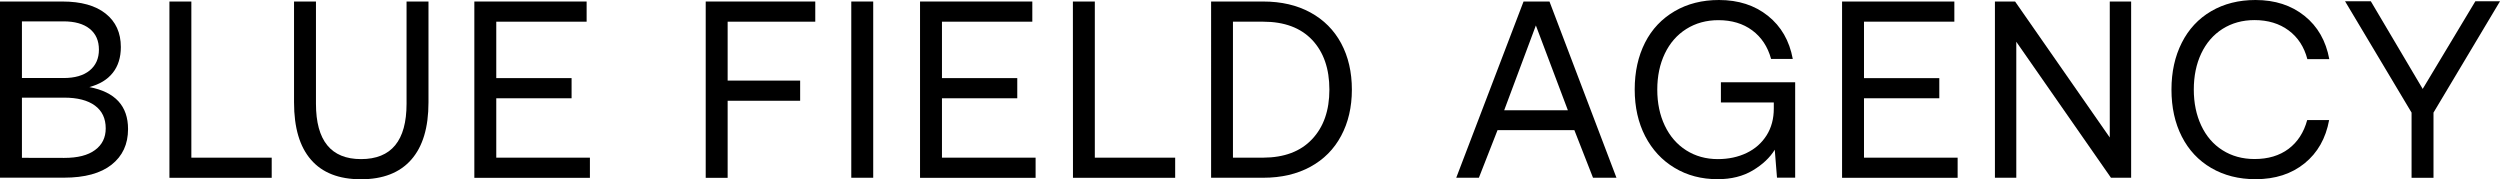<svg xmlns="http://www.w3.org/2000/svg" width="312.38" height="22.4" viewBox="0 0 312.38 22.4">
    <g>
        <path class="st0" d="M13.2,1.7c1.27,1.01,1.9,2.4,1.9,4.18c0,1.3-0.34,2.38-1.01,3.22c-0.67,0.85-1.65,1.44-2.93,1.78
        c3.23,0.61,4.84,2.36,4.84,5.25c0,1.89-0.69,3.37-2.06,4.45c-1.37,1.08-3.35,1.62-5.93,1.62H0V0.19h7.8
        C10.13,0.19,11.93,0.69,13.2,1.7z M7.93,9.75c1.41,0,2.5-0.31,3.27-0.94s1.16-1.5,1.16-2.61s-0.38-1.98-1.15-2.6
        S9.35,2.67,7.92,2.67H2.74v7.08C2.74,9.75,7.93,9.75,7.93,9.75z M8.02,19.73c1.68,0,2.96-0.32,3.85-0.98
        c0.89-0.65,1.34-1.55,1.34-2.71c0-1.24-0.45-2.19-1.35-2.85c-0.9-0.66-2.18-0.99-3.84-0.99H2.74v7.52L8.02,19.73L8.02,19.73z"/>
        <path class="st0" d="M21.17,0.19h2.74V19.7h10.04v2.52H21.17V0.19z"/>
        <path class="st0" d="M39.48,12.96c0,4.61,1.88,6.92,5.63,6.92c3.8,0,5.69-2.31,5.69-6.92V0.19h2.74V12.8
        c0,3.15-0.72,5.53-2.16,7.16s-3.53,2.44-6.28,2.44s-4.83-0.81-6.24-2.44c-1.42-1.63-2.12-4.01-2.12-7.16V0.19h2.74
        C39.48,0.19,39.48,12.96,39.48,12.96z"/>
        <path class="st0" d="M73.3,0.19v2.52H62.01v7.05h9.41v2.52h-9.41v7.42h11.7v2.52H59.27V0.19H73.3z"/>
        <path class="st0" d="M101.87,0.19v2.52H90.92v7.36h9.06v2.52h-9.06v9.63h-2.74V0.19H101.87z"/>
        <path class="st0" d="M109.11,0.19v22.02h-2.74V0.19H109.11z"/>
        <path class="st0" d="M128.99,0.19v2.52H117.7v7.05h9.41v2.52h-9.41v7.42h11.7v2.52h-14.44V0.19H128.99z"/>
        <path class="st0" d="M134.06,0.19h2.74V19.7h10.04v2.52h-12.77L134.06,0.19L134.06,0.19z"/>
        <path class="st0" d="M157.84,0.19c2.27,0,4.23,0.46,5.9,1.37s2.95,2.2,3.84,3.85c0.89,1.66,1.34,3.59,1.34,5.79
        c0,2.18-0.45,4.11-1.34,5.77c-0.89,1.67-2.17,2.96-3.84,3.87s-3.63,1.37-5.9,1.37h-6.51V0.19H157.84z M163.94,17.4
        c1.45-1.53,2.17-3.6,2.17-6.2c0-2.62-0.72-4.69-2.15-6.21c-1.44-1.52-3.48-2.28-6.12-2.28h-3.78V19.7h3.78
        C160.46,19.69,162.5,18.93,163.94,17.4z"/>
        <path class="st0" d="M190.37,0.19h3.24l8.37,22.02h-2.93l-2.33-5.95h-9.6l-2.33,5.95h-2.83L190.37,0.19z M195.91,13.78l-4-10.6
        l-3.96,10.6H195.91z"/>
        <path class="st0" d="M209.25,1.4c1.59-0.93,3.44-1.4,5.54-1.4c2.43,0,4.47,0.66,6.12,1.98s2.68,3.11,3.1,5.38h-2.71
        c-0.42-1.53-1.21-2.72-2.36-3.57s-2.56-1.27-4.22-1.27c-1.51,0-2.85,0.37-4.01,1.1c-1.16,0.73-2.06,1.76-2.69,3.08
        s-0.94,2.82-0.94,4.5s0.31,3.18,0.94,4.5s1.52,2.35,2.67,3.08s2.47,1.1,3.96,1.1c1.34,0,2.54-0.26,3.6-0.77
        c1.06-0.51,1.89-1.25,2.49-2.2c0.6-0.95,0.9-2.07,0.9-3.35V12.8h-6.61v-2.52h9.28V22.2h-2.27l-0.28-3.49
        c-0.61,0.99-1.52,1.85-2.74,2.58s-2.68,1.1-4.4,1.1c-2.01,0-3.81-0.47-5.38-1.42c-1.57-0.94-2.79-2.26-3.67-3.95
        c-0.87-1.69-1.31-3.63-1.31-5.84s0.43-4.15,1.29-5.85S207.66,2.33,209.25,1.4z"/>
        <path class="st0" d="M244.2,0.19v2.52h-11.29v7.05h9.41v2.52h-9.41v7.42h11.7v2.52h-14.44V0.19H244.2z"/>
        <path class="st0" d="M249.27,0.19h2.52l11.83,16.99V0.19h2.67v22.02h-2.52L251.94,5.22v16.99h-2.67V0.19z"/>
        <path class="st0" d="M276.29,1.4c1.59-0.93,3.44-1.4,5.54-1.4c2.43,0,4.47,0.66,6.12,1.98s2.68,3.13,3.1,5.41h-2.74
        c-0.4-1.53-1.18-2.73-2.34-3.59s-2.59-1.29-4.26-1.29c-1.51,0-2.84,0.37-4,1.1c-1.15,0.73-2.04,1.76-2.66,3.07
        s-0.93,2.82-0.93,4.51c0,1.68,0.31,3.18,0.93,4.5s1.5,2.35,2.66,3.08c1.15,0.73,2.49,1.1,4,1.1c1.7,0,3.11-0.42,4.25-1.27
        c1.13-0.85,1.91-2.05,2.33-3.6h2.74c-0.42,2.29-1.44,4.09-3.07,5.41s-3.67,1.98-6.12,1.98c-2.1,0-3.94-0.47-5.54-1.4
        c-1.59-0.93-2.82-2.24-3.68-3.93s-1.29-3.64-1.29-5.87c0-2.2,0.43-4.15,1.29-5.85C273.47,3.65,274.7,2.33,276.29,1.4z"/>
        <path class="st0" d="M296.24,0.16l6.48,10.95l6.58-10.95h3.08l-8.31,13.91v8.15h-2.74v-8.15l-8.31-13.91
        C293.02,0.16,296.24,0.16,296.24,0.16z"/>
    </g>
</svg>
